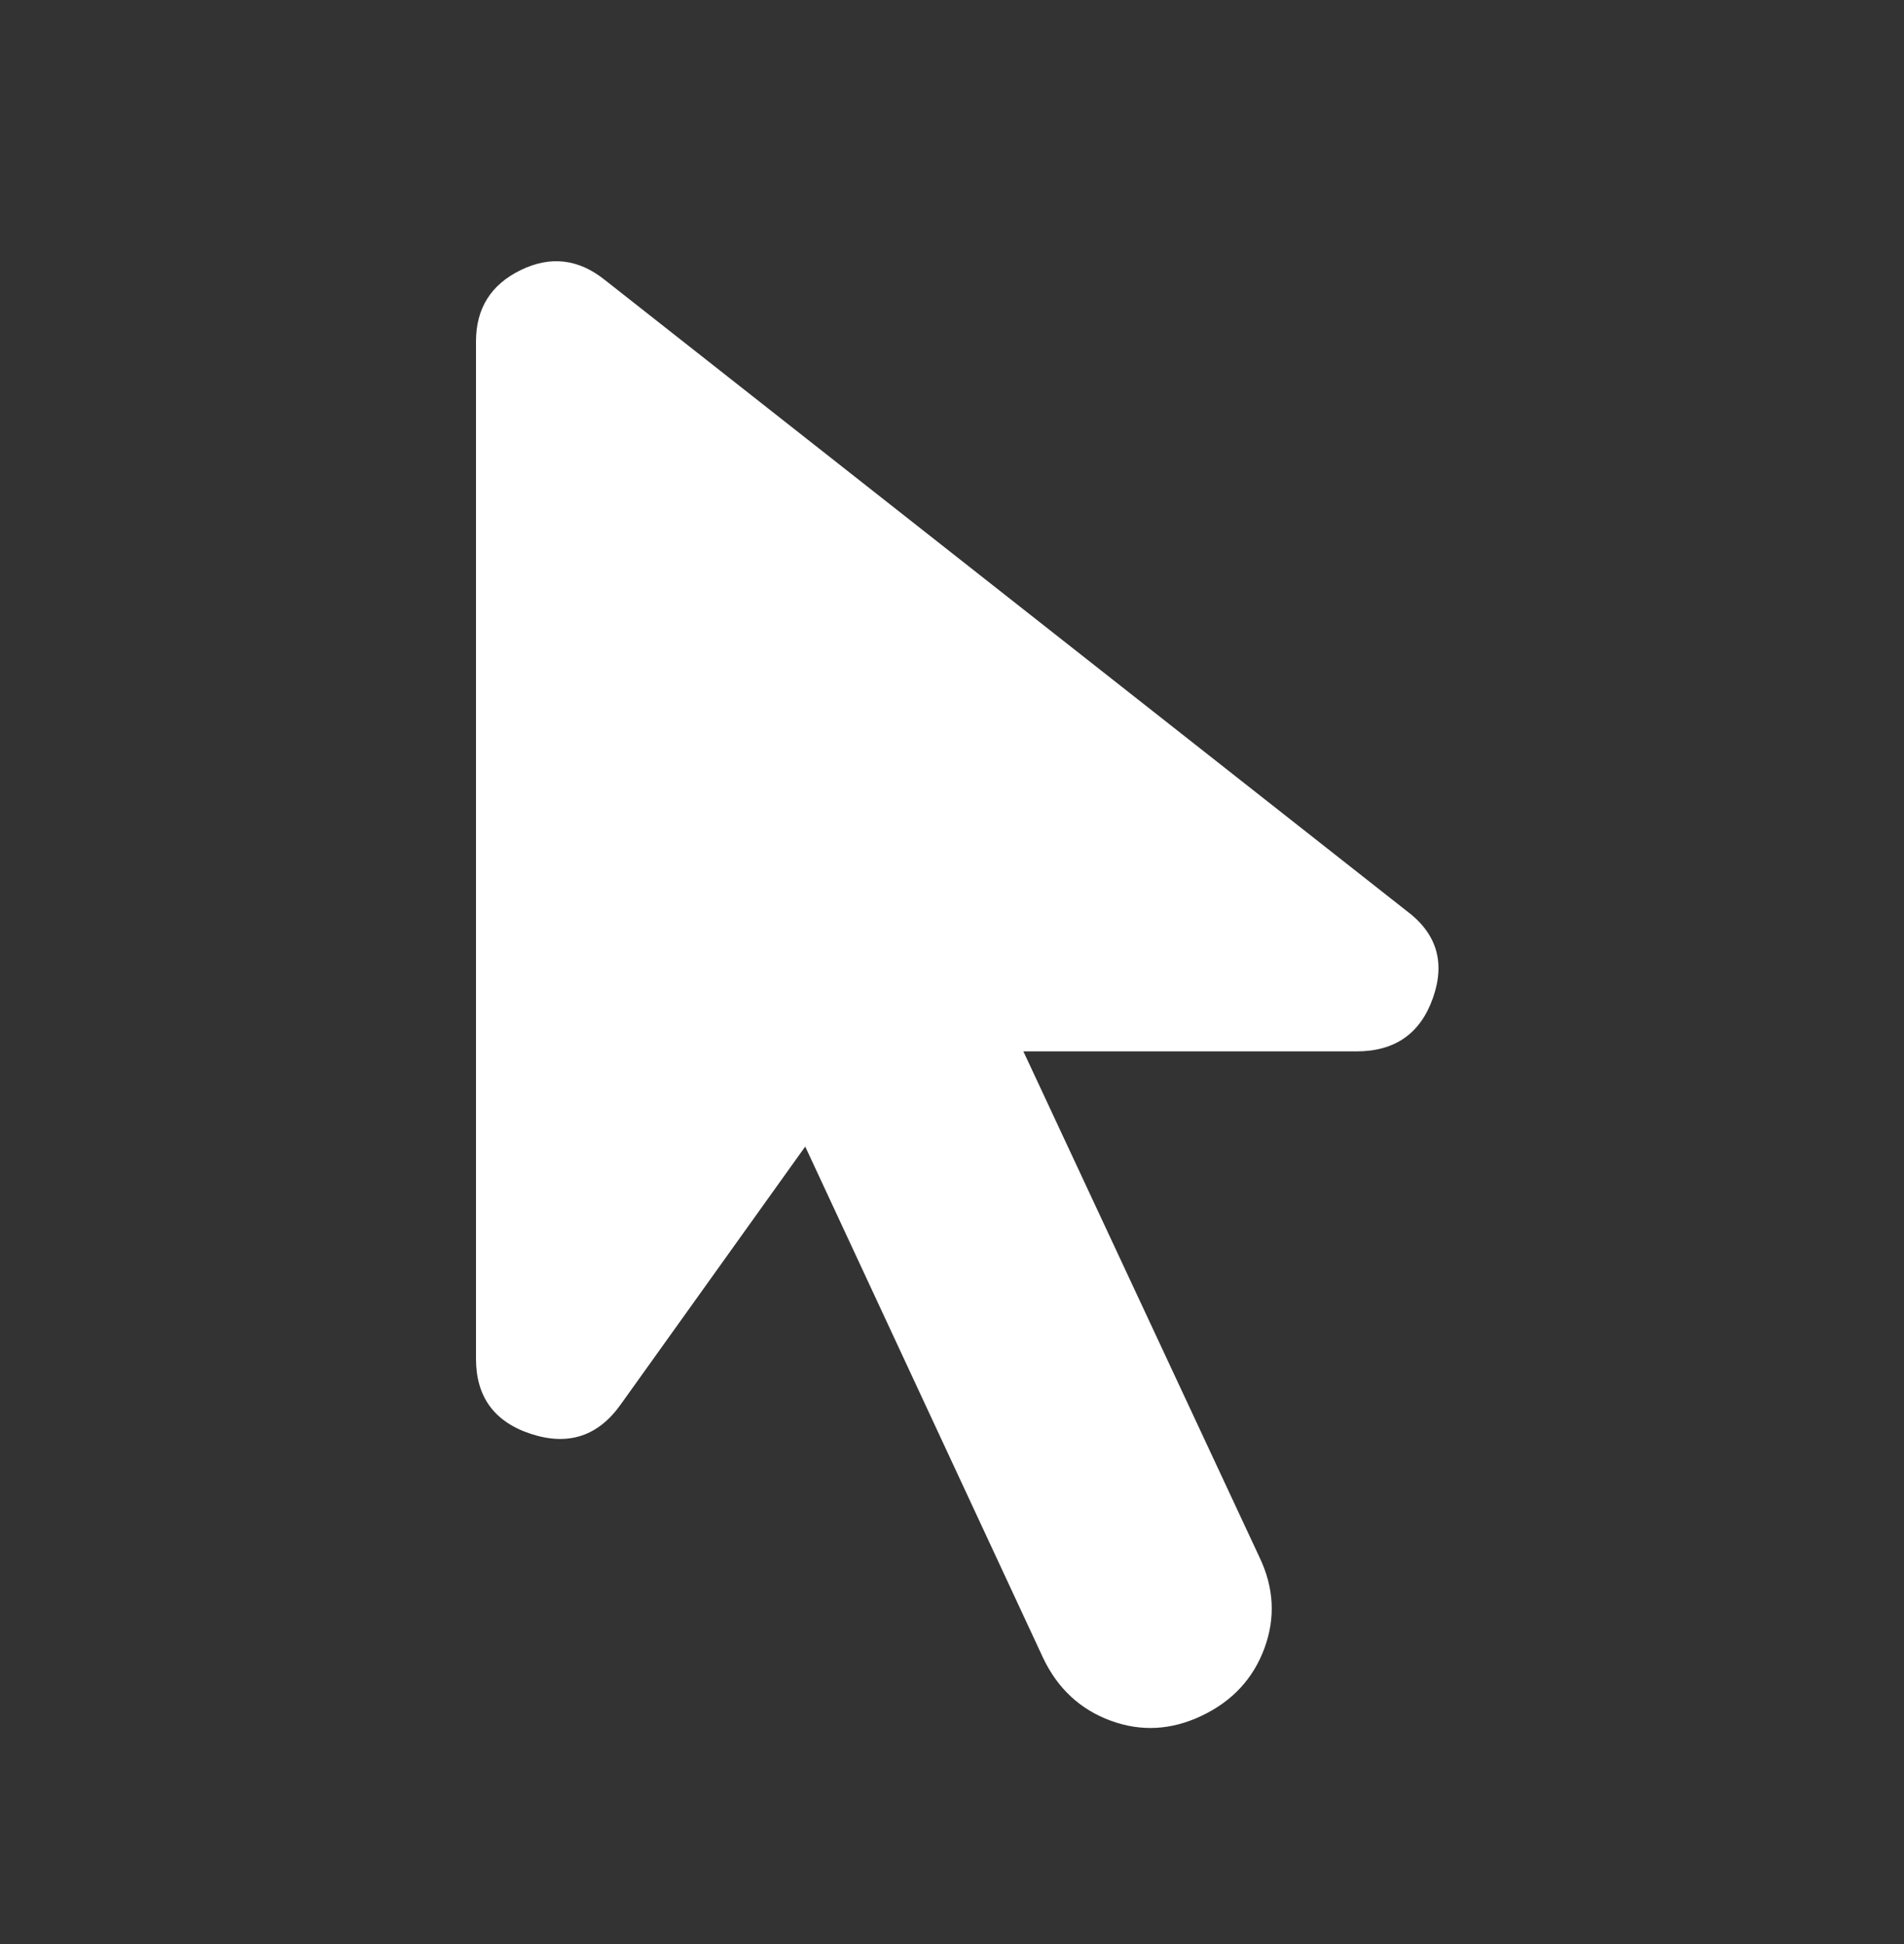 <?xml version="1.0" encoding="UTF-8"?> <svg xmlns="http://www.w3.org/2000/svg" width="47" height="48" viewBox="0 0 47 48" fill="none"><rect x="0" y="0" width="47" height="48" fill="#333333" stroke="none"/> <path d="M29.669 42.359C28.918 42.718 28.167 42.759 27.417 42.483C26.666 42.206 26.111 41.691 25.752 40.94L19.877 28.308L15.324 34.673C14.769 35.456 14.035 35.701 13.121 35.407C12.207 35.113 11.75 34.493 11.75 33.547V8.431C11.75 7.615 12.117 7.028 12.852 6.669C13.588 6.31 14.281 6.391 14.932 6.913L34.712 22.482C35.462 23.037 35.683 23.755 35.373 24.636C35.064 25.518 34.435 25.958 33.487 25.958H25.262L31.088 38.443C31.448 39.193 31.489 39.944 31.212 40.695C30.935 41.445 30.421 42 29.669 42.359Z" fill="white"></path> </svg> 